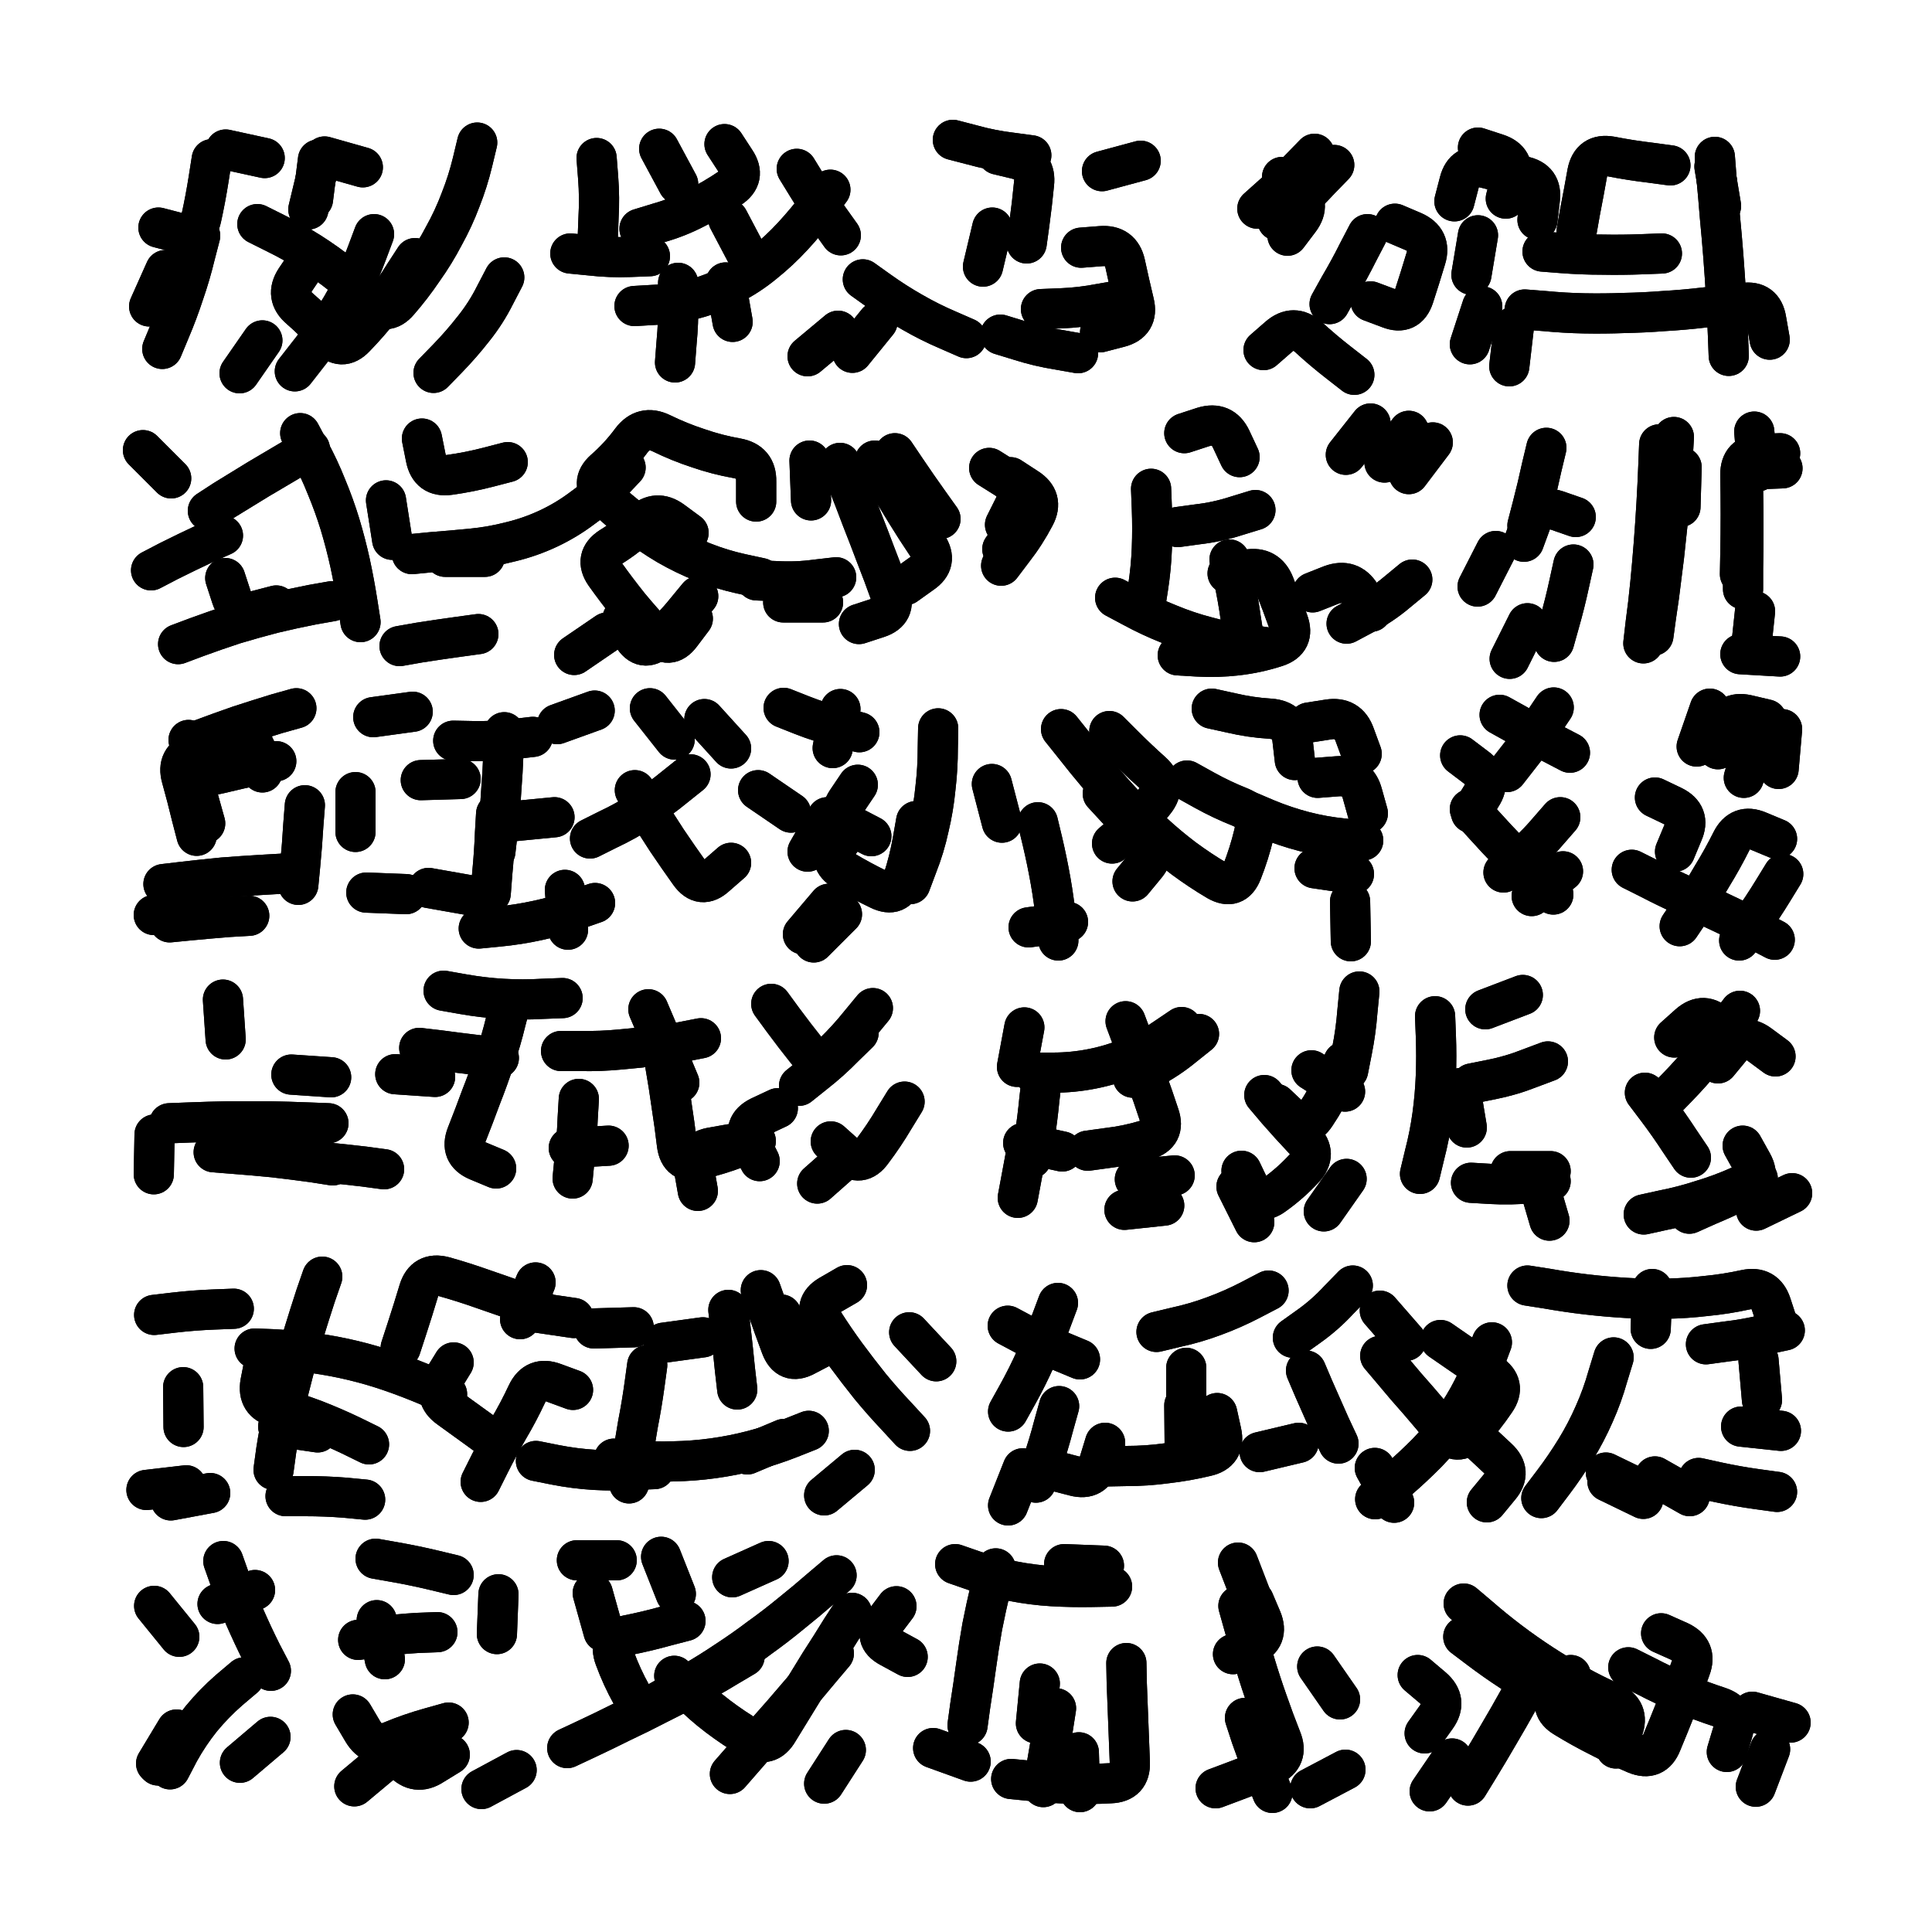 <svg xmlns="http://www.w3.org/2000/svg" viewBox="0 0 5000 5000"><title>Infinite Scribble #2899</title><defs><filter id="piece_2899_1_1_filter" x="-100" y="-100" width="5200" height="5200" filterUnits="userSpaceOnUse"><feGaussianBlur in="SourceGraphic" result="lineShape_1" stdDeviation="5200e-3"/><feColorMatrix in="lineShape_1" result="lineShape" type="matrix" values="1 0 0 0 0  0 1 0 0 0  0 0 1 0 0  0 0 0 6240e-3 -3120e-3"/><feGaussianBlur in="lineShape" result="shrank_blurred" stdDeviation="16000e-3"/><feColorMatrix in="shrank_blurred" result="shrank" type="matrix" values="1 0 0 0 0 0 1 0 0 0 0 0 1 0 0 0 0 0 15800e-3 -10800e-3"/><feColorMatrix in="lineShape" result="border_filled" type="matrix" values="0.5 0 0 0 -0.15  0 0.5 0 0 -0.15  0 0 0.5 0 -0.15  0 0 0 1 0"/><feComposite in="border_filled" in2="shrank" result="border" operator="out"/><feColorMatrix in="lineShape" result="shapes_linestyle" type="matrix" values="1 0 0 0 0  0 1 0 0 0  0 0 1 0 0  0 0 0 1 0"/><feComposite in="shapes_linestyle" in2="shrank" result="shapes_linestyle_cropped" operator="in"/><feComposite in="border" in2="shapes_linestyle_cropped" result="shapes" operator="over"/></filter><filter id="piece_2899_1_1_shadow" x="-100" y="-100" width="5200" height="5200" filterUnits="userSpaceOnUse"><feColorMatrix in="SourceGraphic" result="result_blackened" type="matrix" values="0 0 0 0 0  0 0 0 0 0  0 0 0 0 0  0 0 0 0.8 0"/><feGaussianBlur in="result_blackened" result="result_blurred" stdDeviation="31200e-3"/><feComposite in="SourceGraphic" in2="result_blurred" result="result" operator="over"/></filter><filter id="piece_2899_1_1_overall" x="-100" y="-100" width="5200" height="5200" filterUnits="userSpaceOnUse"><feTurbulence result="background_back_bumps" type="fractalNoise" baseFrequency="32e-3" numOctaves="3"/><feDiffuseLighting in="background_back_bumps" result="background_back" surfaceScale="1" diffuseConstant="2" lighting-color="#555"><feDistantLight azimuth="225" elevation="20"/></feDiffuseLighting><feColorMatrix in="background_back" result="background_backdarkened" type="matrix" values="0.4 0 0 0 0  0 0.4 0 0 0  0 0 0.4 0 0  0 0 0 1 0"/><feMorphology in="SourceGraphic" result="background_glow_1_thicken" operator="dilate" radius="15200e-3"/><feColorMatrix in="background_glow_1_thicken" result="background_glow_1_thicken_colored" type="matrix" values="0 0 0 0 0  0 0 0 0 0  0 0 0 0 0  0 0 0 1 0"/><feGaussianBlur in="background_glow_1_thicken_colored" result="background_glow_1" stdDeviation="45600e-3"/><feMorphology in="SourceGraphic" result="background_glow_2_thicken" operator="dilate" radius="152000e-3"/><feColorMatrix in="background_glow_2_thicken" result="background_glow_2_thicken_colored" type="matrix" values="1.3 0 0 0 0  0 1.3 0 0 0  0 0 1.3 0 0  0 0 0 0.2 0"/><feGaussianBlur in="background_glow_2_thicken_colored" result="background_glow_2" stdDeviation="760000e-3"/><feComposite in="background_glow_1" in2="background_glow_2" result="background_glow" operator="over"/><feBlend in="background_glow" in2="background_backdarkened" result="background" mode="normal"/></filter><clipPath id="piece_2899_1_1_clip"><rect x="0" y="0" width="5000" height="5000"/></clipPath><g id="layer_3" filter="url(#piece_2899_1_1_filter)" stroke-width="104" stroke-linecap="round" fill="none"><path d="M 518 610 Q 518 610 505 660 Q 493 710 476 759 Q 460 808 440 855 L 420 903 M 1235 369 Q 1235 369 1223 419 Q 1211 469 1192 517 Q 1174 565 1149 610 Q 1125 656 1095 698 Q 1066 741 1032 780 Q 999 819 963 782 Q 927 745 886 713 Q 846 681 802 653 Q 759 626 712 603 L 666 580 M 685 409 L 584 387 M 939 433 L 840 405 M 1305 718 Q 1305 718 1281 764 Q 1258 810 1226 850 Q 1194 891 1158 928 L 1122 965 M 679 881 L 620 966" stroke="hsl(24,100%,57%)"/><path d="M 2149 491 Q 2149 491 2118 532 Q 2087 573 2052 611 Q 2017 649 1977 681 Q 1937 714 1891 737 Q 1845 761 1795 774 Q 1745 787 1693 789 L 1642 792 M 2233 723 Q 2233 723 2275 753 Q 2317 783 2361 808 Q 2406 834 2453 854 L 2501 875 M 2568 589 L 2544 690 M 2798 641 Q 2798 641 2849 637 Q 2901 633 2912 683 Q 2923 734 2935 784 Q 2947 834 2897 847 L 2847 860 M 1875 373 Q 1875 373 1903 416 Q 1932 459 1889 487 Q 1846 516 1800 539 Q 1754 563 1704 577 L 1655 592" stroke="hsl(13,100%,56%)"/><path d="M 3610 579 Q 3610 579 3657 599 Q 3705 620 3690 669 Q 3675 719 3659 768 Q 3643 817 3595 798 L 3547 780 M 3825 382 Q 3825 382 3874 398 Q 3923 414 3910 464 L 3897 514 M 3318 458 Q 3318 458 3356 493 Q 3394 528 3363 569 L 3332 610 M 4454 533 L 4437 431 M 3992 651 Q 3992 651 4043 655 Q 4095 659 4146 659 Q 4198 660 4249 658 L 4301 656 M 3804 891 L 3836 793" stroke="hsl(0,100%,56%)"/><path d="M 1793 1601 Q 1793 1601 1762 1642 Q 1731 1683 1696 1645 Q 1661 1608 1628 1568 Q 1596 1528 1566 1486 Q 1537 1444 1580 1416 Q 1624 1389 1661 1353 Q 1699 1318 1740 1348 L 1782 1379 M 859 1556 Q 859 1556 808 1565 Q 757 1575 707 1587 Q 657 1600 607 1615 Q 558 1631 509 1649 L 461 1667 M 1314 1196 Q 1314 1196 1264 1209 Q 1214 1222 1163 1229 Q 1112 1236 1102 1185 L 1092 1135 M 2130 1559 L 2027 1559 M 443 1238 L 370 1165 M 1015 1397 L 999 1295 M 2264 1192 Q 2264 1192 2290 1236 Q 2317 1281 2344 1325 Q 2371 1369 2400 1412 Q 2429 1455 2386 1484 L 2344 1514" stroke="hsl(32,100%,55%)"/><path d="M 3646 1227 L 3708 1145 M 2979 1265 Q 2979 1265 2981 1316 Q 2983 1368 2981 1419 Q 2979 1471 2971 1522 L 2963 1573 M 2653 1337 L 2594 1421 M 3397 1533 Q 3397 1533 3445 1514 Q 3494 1496 3521 1539 L 3549 1583 M 3944 1402 Q 3944 1402 3962 1353 Q 3980 1305 4029 1321 L 4078 1338 M 3182 1448 Q 3182 1448 3193 1498 Q 3204 1549 3211 1600 L 3219 1651" stroke="hsl(18,100%,55%)"/><path d="M 4511 1525 Q 4511 1525 4511 1473 Q 4512 1422 4512 1370 Q 4512 1319 4511 1267 Q 4510 1216 4561 1214 L 4613 1212 M 4349 1312 L 4352 1209 M 4504 1693 L 4607 1699" stroke="hsl(9,100%,54%)"/><path d="M 509 2163 Q 509 2163 496 2113 Q 484 2063 470 2013 Q 456 1964 504 1946 Q 553 1929 602 1914 Q 652 1899 665 1949 L 679 1999 M 645 2370 Q 645 2370 593 2373 Q 542 2377 490 2382 L 439 2387" stroke="hsl(51,100%,51%)"/><path d="M 1539 1839 L 1442 1874 M 1892 2233 Q 1892 2233 1853 2267 Q 1815 2302 1785 2260 Q 1755 2218 1726 2175 Q 1698 2132 1670 2088 L 1643 2045 M 1435 2115 L 1332 2125 M 1470 2406 L 1462 2303 M 2179 2366 L 2106 2439 M 920 2153 L 920 2050 M 2141 2115 L 2090 2204 M 1892 1937 L 1823 1861 M 1192 2016 L 1089 2019 M 1211 2316 L 1109 2298 M 2175 1835 L 2155 1936 M 2428 1885 Q 2428 1885 2427 1936 Q 2427 1988 2421 2039 Q 2416 2091 2404 2141 Q 2393 2192 2374 2240 L 2356 2288" stroke="hsl(42,100%,52%)"/><path d="M 3136 1834 Q 3136 1834 3186 1845 Q 3237 1857 3288 1860 Q 3340 1864 3345 1915 L 3351 1967 M 3230 2099 Q 3230 2099 3277 2119 Q 3325 2139 3375 2152 Q 3425 2165 3476 2170 L 3528 2175 M 2686 2128 Q 2686 2128 2698 2178 Q 2710 2229 2719 2280 Q 2728 2331 2733 2382 L 2739 2434 M 2871 1892 Q 2871 1892 2907 1928 Q 2944 1965 2982 1999 Q 3020 2034 2988 2074 Q 2956 2115 2917 2149 L 2878 2183 M 3494 2333 L 3496 2436" stroke="hsl(31,100%,53%)"/><path d="M 3891 2258 Q 3891 2258 3931 2225 Q 3971 2193 4004 2154 L 4038 2115 M 3900 1998 Q 3900 1998 3932 1957 Q 3964 1917 3992 1874 L 4021 1831" stroke="hsl(25,100%,53%)"/><path d="M 4347 2397 Q 4347 2397 4376 2354 Q 4405 2312 4431 2267 Q 4458 2223 4481 2177 Q 4504 2131 4551 2151 L 4599 2171 M 4603 1990 L 4612 1887 M 4391 1932 L 4425 1834" stroke="hsl(21,100%,53%)"/><path d="M 1956 2953 Q 1956 2953 1907 2971 Q 1859 2989 1809 3001 Q 1759 3014 1752 2962 Q 1746 2911 1738 2860 Q 1731 2809 1722 2758 Q 1713 2707 1763 2697 L 1814 2687 M 398 3039 L 400 2936 M 1284 3024 Q 1284 3024 1236 3004 Q 1189 2984 1208 2936 Q 1227 2888 1245 2839 Q 1264 2791 1280 2742 Q 1297 2693 1309 2643 L 1322 2593 M 2222 2673 Q 2222 2673 2185 2709 Q 2149 2746 2108 2778 L 2068 2810 M 861 3016 Q 861 3016 810 3008 Q 759 3001 707 2995 Q 656 2990 604 2986 L 553 2982 M 584 2690 L 577 2587 M 857 2788 L 754 2781 M 1482 3050 Q 1482 3050 1487 2998 Q 1493 2947 1495 2895 L 1498 2844" stroke="hsl(57,100%,49%)"/><path d="M 2913 2643 Q 2913 2643 2931 2691 Q 2949 2740 2966 2788 Q 2984 2837 3000 2886 Q 3017 2935 2967 2950 Q 2918 2965 2866 2971 L 2815 2978 M 2653 2998 L 2634 3100 M 3200 3071 L 3246 3163 M 3394 2770 L 3481 2825 M 2651 2659 L 2632 2761 M 3485 3051 L 3426 3135" stroke="hsl(44,100%,51%)"/><path d="M 3807 3061 Q 3807 3061 3858 3064 Q 3910 3067 3961 3062 L 4013 3057 M 3779 2816 L 3796 2918 M 3844 2612 L 3941 2575" stroke="hsl(37,100%,52%)"/><path d="M 4333 2685 Q 4333 2685 4371 2651 Q 4410 2617 4446 2654 L 4482 2691 M 4545 3133 L 4638 3088 M 4257 2828 Q 4257 2828 4288 2869 Q 4319 2910 4347 2953 L 4376 2996" stroke="hsl(33,100%,52%)"/><path d="M 1244 3835 Q 1244 3835 1267 3789 Q 1290 3743 1316 3698 Q 1342 3654 1364 3607 Q 1386 3561 1434 3579 L 1483 3597 M 2355 3703 Q 2355 3703 2320 3665 Q 2285 3628 2252 3588 Q 2220 3548 2189 3506 Q 2159 3465 2131 3421 Q 2103 3378 2147 3352 L 2192 3326 M 605 3387 Q 605 3387 553 3389 Q 502 3391 450 3397 L 399 3403 M 1640 3435 L 1537 3438 M 955 3738 Q 955 3738 908 3715 Q 862 3693 813 3674 Q 765 3656 715 3642 Q 665 3629 674 3578 L 684 3527 M 1037 3488 Q 1037 3488 1053 3439 Q 1069 3390 1084 3340 Q 1099 3291 1149 3304 Q 1199 3318 1247 3335 Q 1296 3352 1345 3369 L 1394 3386 M 544 3864 L 442 3883 M 2093 3703 Q 2093 3703 2045 3722 Q 1997 3741 1947 3754 Q 1897 3767 1846 3774 Q 1795 3781 1743 3782 Q 1692 3784 1640 3779 L 1589 3775 M 475 3693 L 474 3590 M 1908 3596 Q 1908 3596 1902 3544 Q 1897 3493 1891 3441 L 1885 3390" stroke="hsl(82,100%,47%)"/><path d="M 3150 3657 Q 3150 3657 3161 3707 Q 3172 3758 3121 3769 Q 3071 3781 3019 3787 Q 2968 3794 2916 3794 L 2865 3795 M 3953 3327 Q 3953 3327 4004 3335 Q 4055 3344 4106 3350 Q 4158 3356 4209 3359 Q 4261 3362 4312 3361 Q 4364 3360 4415 3354 Q 4467 3349 4517 3338 Q 4568 3327 4584 3376 L 4600 3425 M 4283 3821 L 4373 3872 M 3861 3474 Q 3861 3474 3843 3522 Q 3825 3571 3800 3616 Q 3775 3661 3743 3702 Q 3712 3743 3675 3778 Q 3638 3814 3598 3847 L 3559 3880 M 2795 3518 Q 2795 3518 2747 3498 Q 2699 3479 2653 3455 L 2608 3431 M 3571 3392 L 3639 3470 M 3380 3547 Q 3380 3547 3400 3594 Q 3421 3642 3442 3689 L 3464 3736 M 4176 3513 Q 4176 3513 4161 3562 Q 4147 3612 4126 3659 Q 4105 3707 4078 3751 Q 4051 3795 4020 3836 L 3989 3877 M 4506 3692 L 4609 3703 M 2647 3800 L 2609 3896 M 3283 3340 Q 3283 3340 3237 3364 Q 3191 3388 3142 3406 Q 3094 3424 3043 3435 L 2993 3447" stroke="hsl(52,100%,48%)"/><path d="M 464 4236 L 399 4156 M 478 4492 L 409 4569 M 700 4495 L 621 4562" stroke="hsl(138,100%,43%)"/><path d="M 1132 4224 Q 1132 4224 1080 4226 Q 1029 4229 978 4236 L 927 4244 M 1161 4458 Q 1161 4458 1111 4472 Q 1061 4486 1013 4506 Q 966 4526 939 4481 L 913 4437 M 1286 4229 L 1290 4126" stroke="hsl(123,100%,43%)"/><path d="M 1596 4038 L 1493 4038 M 2915 4304 Q 2915 4304 2916 4355 Q 2918 4407 2920 4458 Q 2922 4510 2924 4561 Q 2926 4613 2874 4615 Q 2823 4618 2771 4616 Q 2720 4615 2668 4609 L 2617 4604 M 2165 4077 Q 2165 4077 2126 4110 Q 2087 4144 2047 4176 Q 2007 4209 1965 4239 Q 1924 4270 1881 4298 Q 1838 4327 1793 4353 Q 1749 4379 1704 4404 Q 1660 4430 1634 4385 Q 1609 4340 1591 4291 Q 1573 4243 1623 4232 Q 1674 4222 1724 4208 L 1774 4195 M 2691 4357 L 2681 4460 M 2158 4279 Q 2158 4279 2125 4318 Q 2092 4358 2058 4397 Q 2025 4436 1991 4474 Q 1957 4513 1923 4552 L 1889 4591" stroke="hsl(97,100%,45%)"/><path d="M 3245 4143 Q 3245 4143 3265 4190 Q 3285 4238 3238 4259 L 3191 4281 M 3482 4580 L 3391 4628" stroke="hsl(76,100%,46%)"/><path d="M 3669 4335 Q 3669 4335 3708 4368 Q 3747 4402 3717 4444 L 3687 4486 M 3788 4150 Q 3788 4150 3827 4183 Q 3866 4217 3907 4248 Q 3948 4279 3991 4307 Q 4034 4335 4079 4360 Q 4124 4385 4171 4406 Q 4218 4428 4200 4476 L 4182 4525 M 4535 4430 L 4634 4458" stroke="hsl(60,100%,46%)"/></g><g id="layer_2" filter="url(#piece_2899_1_1_filter)" stroke-width="104" stroke-linecap="round" fill="none"><path d="M 968 606 Q 968 606 950 654 Q 932 703 908 749 Q 885 795 856 837 Q 827 880 795 920 L 763 961 M 428 699 L 386 793 M 822 442 L 798 542" stroke="hsl(5,100%,60%)"/><path d="M 2466 362 Q 2466 362 2516 375 Q 2566 389 2617 395 L 2669 402 M 2694 800 Q 2694 800 2745 798 Q 2797 796 2848 786 L 2899 777 M 2271 833 L 2206 913 M 2852 443 L 2952 416 M 1544 409 Q 1544 409 1548 460 Q 1552 512 1549 563 L 1547 615 M 1755 732 Q 1755 732 1755 783 Q 1756 835 1751 886 L 1747 938 M 1885 568 L 1933 659" stroke="hsl(342,100%,60%)"/><path d="M 3946 801 Q 3946 801 3997 805 Q 4049 810 4100 811 Q 4152 812 4203 810 Q 4255 809 4306 805 Q 4358 802 4409 796 Q 4461 791 4512 784 Q 4563 777 4571 828 L 4580 879 M 3764 521 Q 3764 521 3777 471 Q 3790 421 3840 434 Q 3890 447 3941 456 Q 3992 466 3985 517 L 3979 569 M 3254 540 Q 3254 540 3292 506 Q 3331 472 3366 435 L 3402 398 M 3441 787 Q 3441 787 3466 742 Q 3492 698 3515 652 L 3539 606" stroke="hsl(302,100%,63%)"/><path d="M 2164 1494 Q 2164 1494 2112 1500 Q 2061 1507 2009 1504 L 1958 1502 M 1619 1210 Q 1619 1210 1584 1247 Q 1549 1285 1507 1315 Q 1466 1346 1419 1368 Q 1372 1390 1322 1402 Q 1272 1415 1220 1420 Q 1169 1425 1117 1429 L 1066 1434 M 715 1567 Q 715 1567 665 1580 Q 615 1594 599 1545 L 583 1496 M 1238 1641 Q 1238 1641 1187 1648 Q 1136 1655 1085 1663 L 1034 1672 M 1807 1543 Q 1807 1543 1774 1583 Q 1742 1623 1703 1656 Q 1664 1690 1637 1645 L 1611 1601 M 2095 1192 L 2099 1295 M 2316 1173 Q 2316 1173 2345 1216 Q 2374 1259 2404 1301 L 2434 1343 M 802 1162 Q 802 1162 757 1188 Q 713 1214 669 1240 Q 625 1267 581 1294 L 538 1322" stroke="hsl(13,100%,58%)"/><path d="M 3483 1177 L 3547 1096 M 2886 1547 Q 2886 1547 2931 1571 Q 2977 1596 3025 1615 Q 3073 1635 3123 1648 Q 3173 1662 3224 1668 L 3276 1675 M 3048 1364 Q 3048 1364 3099 1357 Q 3151 1351 3200 1335 L 3249 1320 M 4022 1661 Q 4022 1661 4036 1611 Q 4050 1562 4061 1511 L 4072 1461 M 2615 1235 Q 2615 1235 2658 1263 Q 2702 1291 2678 1336 Q 2654 1382 2622 1423 L 2591 1464 M 3824 1518 L 3871 1426 M 3485 1614 Q 3485 1614 3530 1590 Q 3576 1566 3615 1533 L 3655 1500" stroke="hsl(354,100%,58%)"/><path d="M 4531 1685 L 4542 1582 M 4549 1220 L 4540 1117 M 4279 1645 Q 4279 1645 4286 1594 Q 4294 1543 4300 1491 Q 4307 1440 4312 1388 Q 4318 1337 4322 1285 Q 4326 1234 4329 1182 L 4332 1131" stroke="hsl(325,100%,59%)"/><path d="M 715 1970 Q 715 1970 664 1980 Q 614 1991 564 2003 Q 514 2015 501 1965 L 488 1915 M 732 2261 Q 732 2261 680 2264 Q 629 2267 577 2271 Q 526 2276 474 2282 L 423 2288" stroke="hsl(31,100%,57%)"/><path d="M 1270 2312 Q 1270 2312 1274 2260 Q 1279 2209 1281 2157 L 1284 2106 M 2255 2164 Q 2255 2164 2209 2140 Q 2163 2117 2191 2074 L 2220 2031 M 1787 2004 Q 1787 2004 1747 2036 Q 1707 2069 1663 2097 Q 1620 2125 1573 2147 L 1527 2170 M 2047 2103 L 1962 2045 M 2145 2339 L 2078 2418 M 1379 1907 Q 1379 1907 1327 1913 Q 1276 1919 1224 1918 L 1173 1917" stroke="hsl(24,100%,57%)"/><path d="M 3072 2020 Q 3072 2020 3117 2045 Q 3162 2070 3210 2089 Q 3258 2109 3245 2159 Q 3233 2209 3214 2257 Q 3195 2305 3150 2279 Q 3106 2253 3064 2222 Q 3023 2191 2985 2156 Q 2947 2122 2911 2084 Q 2876 2047 2843 2007 Q 2810 1968 2778 1927 L 2746 1887 M 3410 2013 Q 3410 2013 3461 2009 Q 3513 2005 3526 2055 L 3540 2105 M 2764 2386 L 2662 2400" stroke="hsl(12,100%,56%)"/><path d="M 3881 1850 Q 3881 1850 3926 1875 Q 3971 1901 4017 1924 L 4063 1948 M 3804 2094 Q 3804 2094 3838 2132 Q 3873 2171 3909 2208 Q 3945 2245 3982 2280 L 4020 2315" stroke="hsl(6,100%,56%)"/><path d="M 4446 1939 Q 4446 1939 4458 1889 Q 4471 1839 4521 1850 L 4572 1862 M 4501 2434 Q 4501 2434 4531 2392 Q 4561 2350 4588 2306 L 4615 2262 M 4283 2064 Q 4283 2064 4329 2086 Q 4376 2109 4355 2156 L 4335 2204" stroke="hsl(2,100%,56%)"/><path d="M 994 3026 Q 994 3026 942 3019 Q 891 3013 839 3008 L 788 3003 M 1456 2583 Q 1456 2583 1404 2585 Q 1353 2588 1301 2585 Q 1250 2582 1199 2573 L 1148 2564 M 1966 3005 Q 1966 3005 1943 2959 Q 1920 2913 1966 2890 L 2013 2868 M 1758 2802 Q 1758 2802 1738 2754 Q 1718 2707 1698 2659 L 1678 2612 M 1575 2965 L 1472 2971 M 2341 2851 Q 2341 2851 2314 2895 Q 2288 2939 2257 2980 Q 2227 3022 2188 2988 L 2150 2954 M 1126 2787 L 1023 2780" stroke="hsl(37,100%,55%)"/><path d="M 3013 3120 L 2910 3131 M 2749 2980 L 2648 2958 M 3058 2658 Q 3058 2658 3015 2687 Q 2973 2716 2925 2736 Q 2878 2756 2827 2766 Q 2777 2776 2725 2776 L 2674 2776 M 3272 2834 Q 3272 2834 3305 2873 Q 3339 2912 3374 2949 Q 3410 2986 3375 3024 Q 3340 3062 3298 3092 Q 3257 3123 3235 3076 L 3213 3030 M 3518 2566 Q 3518 2566 3513 2617 Q 3509 2669 3499 2719 L 3489 2770" stroke="hsl(24,100%,55%)"/><path d="M 3981 3060 L 4010 3159 M 3714 2630 Q 3714 2630 3716 2681 Q 3718 2733 3716 2784 Q 3714 2836 3707 2887 Q 3700 2938 3687 2988 L 3675 3038" stroke="hsl(18,100%,55%)"/><path d="M 4446 2752 Q 4446 2752 4479 2712 Q 4512 2673 4553 2703 L 4595 2734 M 4254 3143 Q 4254 3143 4304 3132 Q 4355 3122 4404 3106 Q 4454 3091 4501 3070 L 4549 3050" stroke="hsl(14,100%,54%)"/><path d="M 1819 3461 L 1717 3475 M 1157 3608 Q 1157 3608 1109 3587 Q 1062 3567 1013 3550 Q 964 3533 914 3521 Q 864 3509 813 3502 Q 762 3495 710 3492 L 659 3490 M 482 3844 L 379 3856 M 1694 3802 Q 1694 3802 1642 3804 Q 1591 3807 1539 3804 Q 1488 3801 1437 3791 L 1387 3781 M 1346 3414 L 1386 3319 M 2029 3724 L 1934 3764 M 2147 3456 Q 2147 3456 2100 3478 Q 2054 3500 2038 3451 L 2022 3402 M 2423 3523 L 2353 3448 M 822 3707 L 720 3692 M 945 3881 Q 945 3881 893 3876 Q 842 3872 790 3872 L 739 3872" stroke="hsl(50,100%,51%)"/><path d="M 4551 3520 L 4560 3623 M 2738 3372 Q 2738 3372 2720 3420 Q 2702 3469 2680 3516 Q 2659 3563 2634 3608 L 2609 3653 M 2860 3734 Q 2860 3734 2845 3783 Q 2831 3833 2781 3820 L 2731 3807 M 3065 3637 L 3066 3740 M 3728 3468 Q 3728 3468 3770 3497 Q 3813 3527 3856 3555 Q 3899 3584 3870 3626 Q 3841 3669 3806 3707 Q 3771 3745 3738 3705 Q 3706 3665 3672 3626 Q 3638 3588 3605 3548 L 3572 3509 M 4276 3336 L 4272 3439 M 4160 3834 L 4253 3879" stroke="hsl(33,100%,53%)"/><path d="M 632 4341 Q 632 4341 593 4374 Q 554 4408 521 4448 Q 489 4488 464 4533 L 440 4579 M 660 4115 L 563 4151" stroke="hsl(80,100%,49%)"/><path d="M 996 4294 L 975 4193 M 1337 4581 L 1246 4630 M 996 4557 L 917 4623" stroke="hsl(70,100%,49%)"/><path d="M 2577 4059 Q 2577 4059 2564 4109 Q 2552 4159 2542 4210 Q 2533 4261 2526 4312 Q 2519 4363 2511 4414 L 2504 4465 M 2792 4535 L 2795 4638 M 2857 4052 L 2754 4048 M 1749 4125 L 1711 4029 M 2205 4174 Q 2205 4174 2177 4217 Q 2150 4261 2122 4304 Q 2095 4348 2068 4392 Q 2041 4436 2014 4480 Q 1988 4525 1943 4499 Q 1899 4473 1858 4442 Q 1817 4411 1781 4374 L 1745 4337" stroke="hsl(55,100%,49%)"/><path d="M 3222 4446 Q 3222 4446 3238 4495 Q 3255 4544 3274 4592 L 3293 4640 M 3409 4313 L 3468 4398 M 3204 4044 L 3241 4140" stroke="hsl(48,100%,50%)"/><path d="M 4299 4227 Q 4299 4227 4346 4248 Q 4393 4270 4375 4318 Q 4358 4367 4339 4415 Q 4320 4463 4300 4511 Q 4281 4559 4233 4539 Q 4186 4519 4140 4495 Q 4094 4472 4050 4445 Q 4006 4419 4035 4377 L 4065 4335 M 3758 4551 L 3700 4636 M 4581 4527 L 4544 4624" stroke="hsl(41,100%,51%)"/></g><g id="layer_1" filter="url(#piece_2899_1_1_filter)" stroke-width="104" stroke-linecap="round" fill="none"><path d="M 1074 668 Q 1074 668 1046 711 Q 1019 755 987 795 Q 955 836 919 873 Q 884 910 849 871 Q 815 833 776 799 Q 737 766 765 723 L 794 680 M 548 412 Q 548 412 540 463 Q 532 514 521 564 Q 510 615 460 602 L 410 589 M 823 413 L 810 516" stroke="hsl(315,100%,66%)"/><path d="M 2582 400 Q 2582 400 2632 412 Q 2682 425 2676 476 Q 2671 528 2664 579 L 2657 630 M 1682 663 Q 1682 663 1630 665 Q 1579 667 1527 661 L 1476 656 M 2169 856 L 2090 922 M 2062 437 Q 2062 437 2089 481 Q 2116 525 2146 567 L 2176 609 M 1706 385 L 1755 476 M 1878 731 L 1896 833 M 2589 866 Q 2589 866 2638 881 Q 2688 897 2739 905 L 2790 914" stroke="hsl(291,100%,68%)"/><path d="M 4080 600 Q 4080 600 4089 549 Q 4099 498 4108 447 Q 4118 396 4169 405 Q 4220 415 4271 421 L 4323 428 M 3906 948 L 3918 845 M 3306 571 Q 3306 571 3344 536 Q 3382 502 3417 464 L 3453 427 M 4474 921 Q 4474 921 4472 869 Q 4470 818 4467 766 Q 4464 715 4460 663 Q 4456 612 4451 560 Q 4447 509 4442 457 L 4438 406 M 3270 906 Q 3270 906 3309 872 Q 3348 838 3386 872 Q 3424 907 3464 938 L 3505 970 M 3808 711 L 3825 609" stroke="hsl(268,100%,69%)"/><path d="M 1255 1441 L 1152 1441 M 1969 1496 Q 1969 1496 1918 1485 Q 1868 1474 1820 1455 Q 1772 1436 1727 1410 Q 1683 1384 1642 1352 Q 1601 1321 1563 1285 Q 1526 1250 1564 1216 Q 1603 1182 1634 1140 Q 1665 1099 1711 1121 Q 1758 1144 1807 1160 Q 1856 1177 1907 1186 Q 1958 1195 1957 1246 L 1957 1298 M 2174 1198 Q 2174 1198 2193 1246 Q 2212 1294 2230 1342 Q 2249 1390 2267 1438 Q 2286 1486 2303 1534 Q 2321 1583 2272 1599 L 2223 1615 M 933 1610 Q 933 1610 925 1559 Q 917 1508 906 1457 Q 895 1407 880 1357 Q 865 1308 845 1260 Q 826 1212 801 1166 L 777 1121 M 577 1386 Q 577 1386 530 1407 Q 483 1429 437 1452 L 391 1476 M 1571 1637 L 1486 1695" stroke="hsl(339,100%,62%)"/><path d="M 3953 1360 Q 3953 1360 3966 1310 Q 3979 1260 3990 1209 L 4002 1159 M 3583 1197 L 3646 1115 M 3177 1484 Q 3177 1484 3228 1474 Q 3279 1465 3298 1513 Q 3317 1561 3334 1609 Q 3352 1658 3303 1674 Q 3254 1690 3202 1696 Q 3151 1702 3099 1699 L 3048 1696 M 3907 1705 L 3953 1613 M 3065 1121 Q 3065 1121 3114 1105 Q 3164 1090 3186 1136 L 3208 1183 M 2560 1211 Q 2560 1211 2603 1238 Q 2647 1266 2624 1312 L 2601 1358" stroke="hsl(297,100%,66%)"/><path d="M 4503 1486 Q 4503 1486 4504 1434 Q 4505 1383 4505 1331 Q 4505 1280 4504 1228 Q 4504 1177 4555 1175 L 4607 1173 M 4253 1665 Q 4253 1665 4259 1613 Q 4266 1562 4271 1510 Q 4276 1459 4280 1407 Q 4284 1356 4287 1304 Q 4290 1253 4292 1201 L 4294 1150" stroke="hsl(282,100%,66%)"/><path d="M 772 2290 Q 772 2290 777 2238 Q 782 2187 785 2135 L 789 2084 M 531 2131 Q 531 2131 517 2081 Q 504 2031 489 1981 Q 474 1932 522 1913 Q 570 1895 619 1878 Q 668 1862 717 1847 L 767 1833 M 501 2363 L 398 2368" stroke="hsl(12,100%,60%)"/><path d="M 2224 1895 Q 2224 1895 2174 1882 Q 2124 1870 2076 1851 L 2028 1832 M 1051 2314 L 948 2310 M 1540 2337 Q 1540 2337 1491 2354 Q 1443 2371 1392 2382 Q 1342 2393 1290 2398 L 1239 2403 M 1068 1842 L 966 1856 M 1746 1914 L 1682 1833 M 2371 2125 Q 2371 2125 2362 2176 Q 2353 2227 2337 2276 Q 2322 2325 2275 2302 Q 2229 2280 2184 2253 Q 2140 2227 2169 2185 L 2199 2143 M 1282 2204 Q 1282 2204 1288 2152 Q 1294 2101 1297 2049 Q 1301 1998 1303 1946 L 1305 1895" stroke="hsl(4,100%,60%)"/><path d="M 2854 2054 Q 2854 2054 2889 2092 Q 2924 2130 2961 2166 Q 2998 2202 2964 2241 L 2931 2281 M 3402 2247 L 3504 2262 M 3387 1870 Q 3387 1870 3438 1862 Q 3489 1854 3506 1902 L 3524 1951 M 2567 2029 L 2593 2129" stroke="hsl(339,100%,60%)"/><path d="M 3964 2319 L 4045 2255 M 3779 1955 Q 3779 1955 3820 1986 Q 3862 2017 3834 2060 L 3807 2104" stroke="hsl(317,100%,62%)"/><path d="M 4513 2013 L 4543 1914 M 4223 2251 Q 4223 2251 4269 2274 Q 4315 2298 4362 2319 Q 4409 2340 4455 2362 Q 4502 2384 4547 2408 L 4593 2432" stroke="hsl(305,100%,63%)"/><path d="M 1658 2711 Q 1658 2711 1606 2716 Q 1555 2721 1503 2720 L 1452 2720 M 850 2907 Q 850 2907 798 2905 Q 747 2903 695 2902 Q 644 2902 592 2902 Q 541 2903 489 2905 L 438 2907 M 1291 2738 Q 1291 2738 1239 2731 Q 1188 2725 1136 2718 L 1085 2712 M 1806 3082 Q 1806 3082 1797 3031 Q 1789 2980 1840 2970 L 1891 2961 M 2192 2995 L 2115 3063 M 2259 2609 Q 2259 2609 2226 2649 Q 2194 2689 2157 2725 Q 2121 2762 2089 2721 Q 2057 2681 2026 2639 L 1996 2598" stroke="hsl(18,100%,59%)"/><path d="M 2696 2793 Q 2696 2793 2690 2844 Q 2685 2896 2677 2947 L 2669 2998 M 3103 2676 Q 3103 2676 3063 2708 Q 3023 2741 2977 2765 L 2932 2789 M 3040 3042 L 2937 3052 M 3477 2748 Q 3477 2748 3455 2795 Q 3434 2842 3405 2885 Q 3377 2928 3340 2892 L 3303 2857" stroke="hsl(6,100%,58%)"/><path d="M 3909 3031 L 4013 3031 M 3809 2804 Q 3809 2804 3859 2794 Q 3910 2784 3958 2765 L 4006 2747" stroke="hsl(0,100%,58%)"/><path d="M 4510 2965 Q 4510 2965 4535 3010 Q 4560 3055 4513 3077 Q 4467 3100 4419 3120 L 4372 3141 M 4304 2852 Q 4304 2852 4340 2815 Q 4376 2778 4409 2738 Q 4442 2699 4472 2657 L 4503 2616" stroke="hsl(345,100%,58%)"/><path d="M 708 3804 Q 708 3804 715 3753 Q 723 3702 734 3651 Q 746 3601 759 3551 Q 772 3501 786 3451 Q 801 3402 817 3353 L 834 3304 M 1485 3411 L 1383 3396 M 2130 3485 Q 2130 3485 2084 3509 Q 2039 3533 2021 3484 Q 2003 3436 1986 3387 L 1969 3339 M 2212 3804 L 2133 3870 M 1628 3839 Q 1628 3839 1635 3788 Q 1642 3737 1651 3686 Q 1661 3635 1668 3584 L 1675 3533 M 1287 3735 Q 1287 3735 1245 3704 Q 1204 3674 1162 3644 Q 1120 3614 1147 3570 L 1174 3526" stroke="hsl(30,100%,58%)"/><path d="M 4156 3811 L 4249 3856 M 4415 3479 Q 4415 3479 4466 3472 Q 4518 3466 4568 3454 L 4619 3443 M 3070 3540 L 3070 3643 M 3558 3799 L 3608 3889 M 2741 3639 Q 2741 3639 2727 3689 Q 2714 3739 2697 3788 L 2681 3837 M 4396 3825 Q 4396 3825 4446 3836 Q 4497 3847 4548 3854 L 4599 3861 M 3501 3327 Q 3501 3327 3465 3364 Q 3430 3402 3388 3432 L 3346 3462 M 3762 3670 Q 3762 3670 3800 3704 Q 3839 3739 3876 3774 Q 3914 3809 3881 3848 L 3848 3888 M 3361 3734 L 3260 3758" stroke="hsl(13,100%,56%)"/><path d="M 701 4324 Q 701 4324 677 4278 Q 654 4232 633 4184 Q 613 4137 595 4088 L 578 4040 M 457 4476 L 404 4564" stroke="hsl(49,100%,53%)"/><path d="M 1164 4541 Q 1164 4541 1120 4568 Q 1077 4596 1042 4558 L 1007 4521 M 1174 4076 Q 1174 4076 1124 4064 Q 1074 4052 1023 4043 L 972 4034" stroke="hsl(45,100%,54%)"/><path d="M 2189 4529 L 2133 4616 M 2733 4421 Q 2733 4421 2725 4472 Q 2717 4523 2708 4574 L 2700 4625 M 1927 4287 Q 1927 4287 1883 4313 Q 1839 4340 1793 4364 Q 1747 4388 1701 4411 Q 1655 4435 1608 4457 Q 1562 4480 1515 4502 L 1468 4524 M 2878 4106 Q 2878 4106 2826 4107 Q 2775 4108 2723 4105 Q 2672 4102 2621 4092 Q 2570 4082 2521 4065 L 2472 4048 M 2512 4559 L 2415 4524 M 2349 4288 Q 2349 4288 2303 4263 Q 2258 4239 2289 4198 L 2320 4157 M 1989 4040 L 1895 4082 M 1562 4223 L 1534 4123" stroke="hsl(36,100%,55%)"/><path d="M 3205 4156 Q 3205 4156 3219 4206 Q 3233 4256 3248 4305 Q 3263 4355 3280 4403 Q 3297 4452 3316 4500 Q 3336 4548 3289 4570 Q 3243 4592 3194 4610 L 3146 4628" stroke="hsl(28,100%,55%)"/><path d="M 4214 4315 Q 4214 4315 4260 4338 Q 4306 4362 4353 4382 Q 4401 4402 4450 4418 Q 4499 4435 4484 4484 L 4469 4534 M 3787 4236 Q 3787 4236 3828 4267 Q 3869 4298 3912 4326 Q 3955 4354 3930 4399 Q 3905 4444 3879 4488 Q 3853 4533 3826 4577 L 3799 4621" stroke="hsl(22,100%,55%)"/></g></defs><g filter="url(#piece_2899_1_1_overall)" clip-path="url(#piece_2899_1_1_clip)"><use href="#layer_3"/><use href="#layer_2"/><use href="#layer_1"/></g><g clip-path="url(#piece_2899_1_1_clip)"><use href="#layer_3" filter="url(#piece_2899_1_1_shadow)"/><use href="#layer_2" filter="url(#piece_2899_1_1_shadow)"/><use href="#layer_1" filter="url(#piece_2899_1_1_shadow)"/></g></svg>